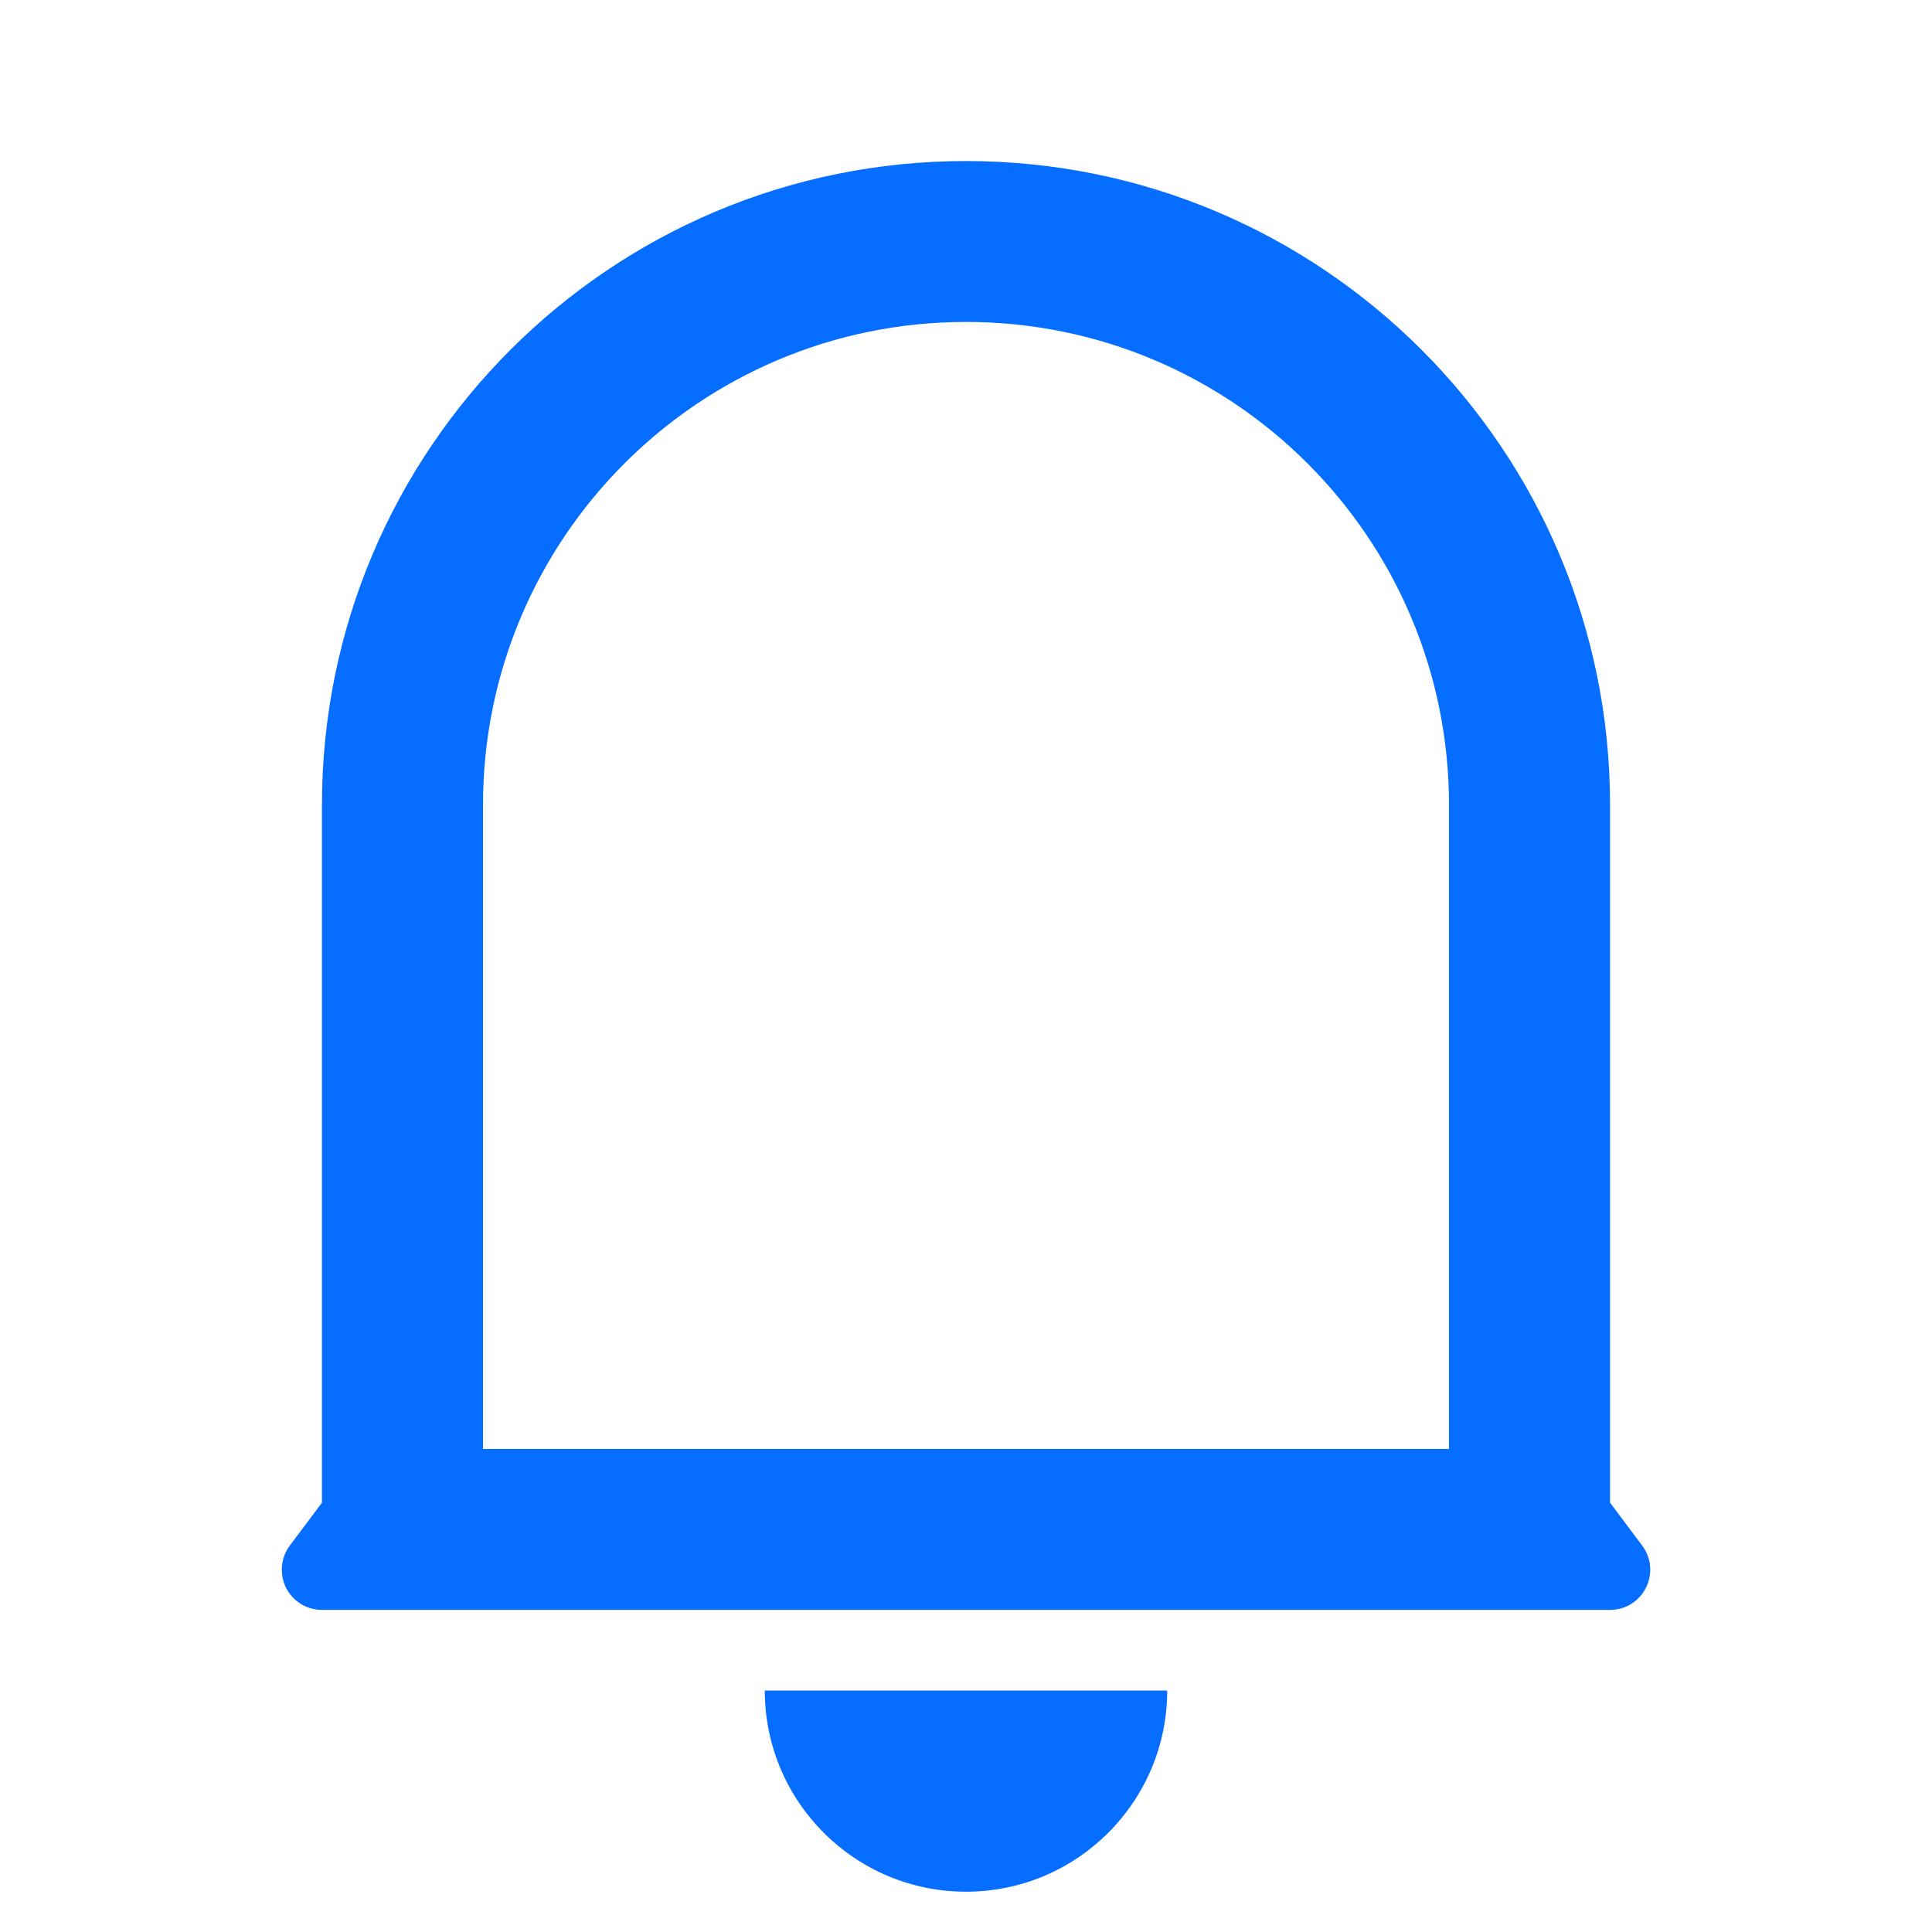 <svg width="14" height="14" viewBox="0 0 14 14" fill="none" xmlns="http://www.w3.org/2000/svg">
<path d="M10.5 5.833C10.5 3.9 8.933 2.333 7 2.333C5.067 2.333 3.5 3.9 3.5 5.833V10.5H10.5V5.833ZM11.667 10.889L11.9 11.2C11.997 11.329 11.97 11.511 11.842 11.608C11.791 11.646 11.73 11.666 11.667 11.666H2.333C2.172 11.666 2.042 11.536 2.042 11.375C2.042 11.312 2.062 11.25 2.1 11.2L2.333 10.889V5.833C2.333 3.256 4.423 1.167 7 1.167C9.577 1.167 11.667 3.256 11.667 5.833V10.889ZM5.542 12.25H8.458C8.458 13.055 7.805 13.708 7 13.708C6.195 13.708 5.542 13.055 5.542 12.25Z" fill="#056DFF"/>
</svg>
